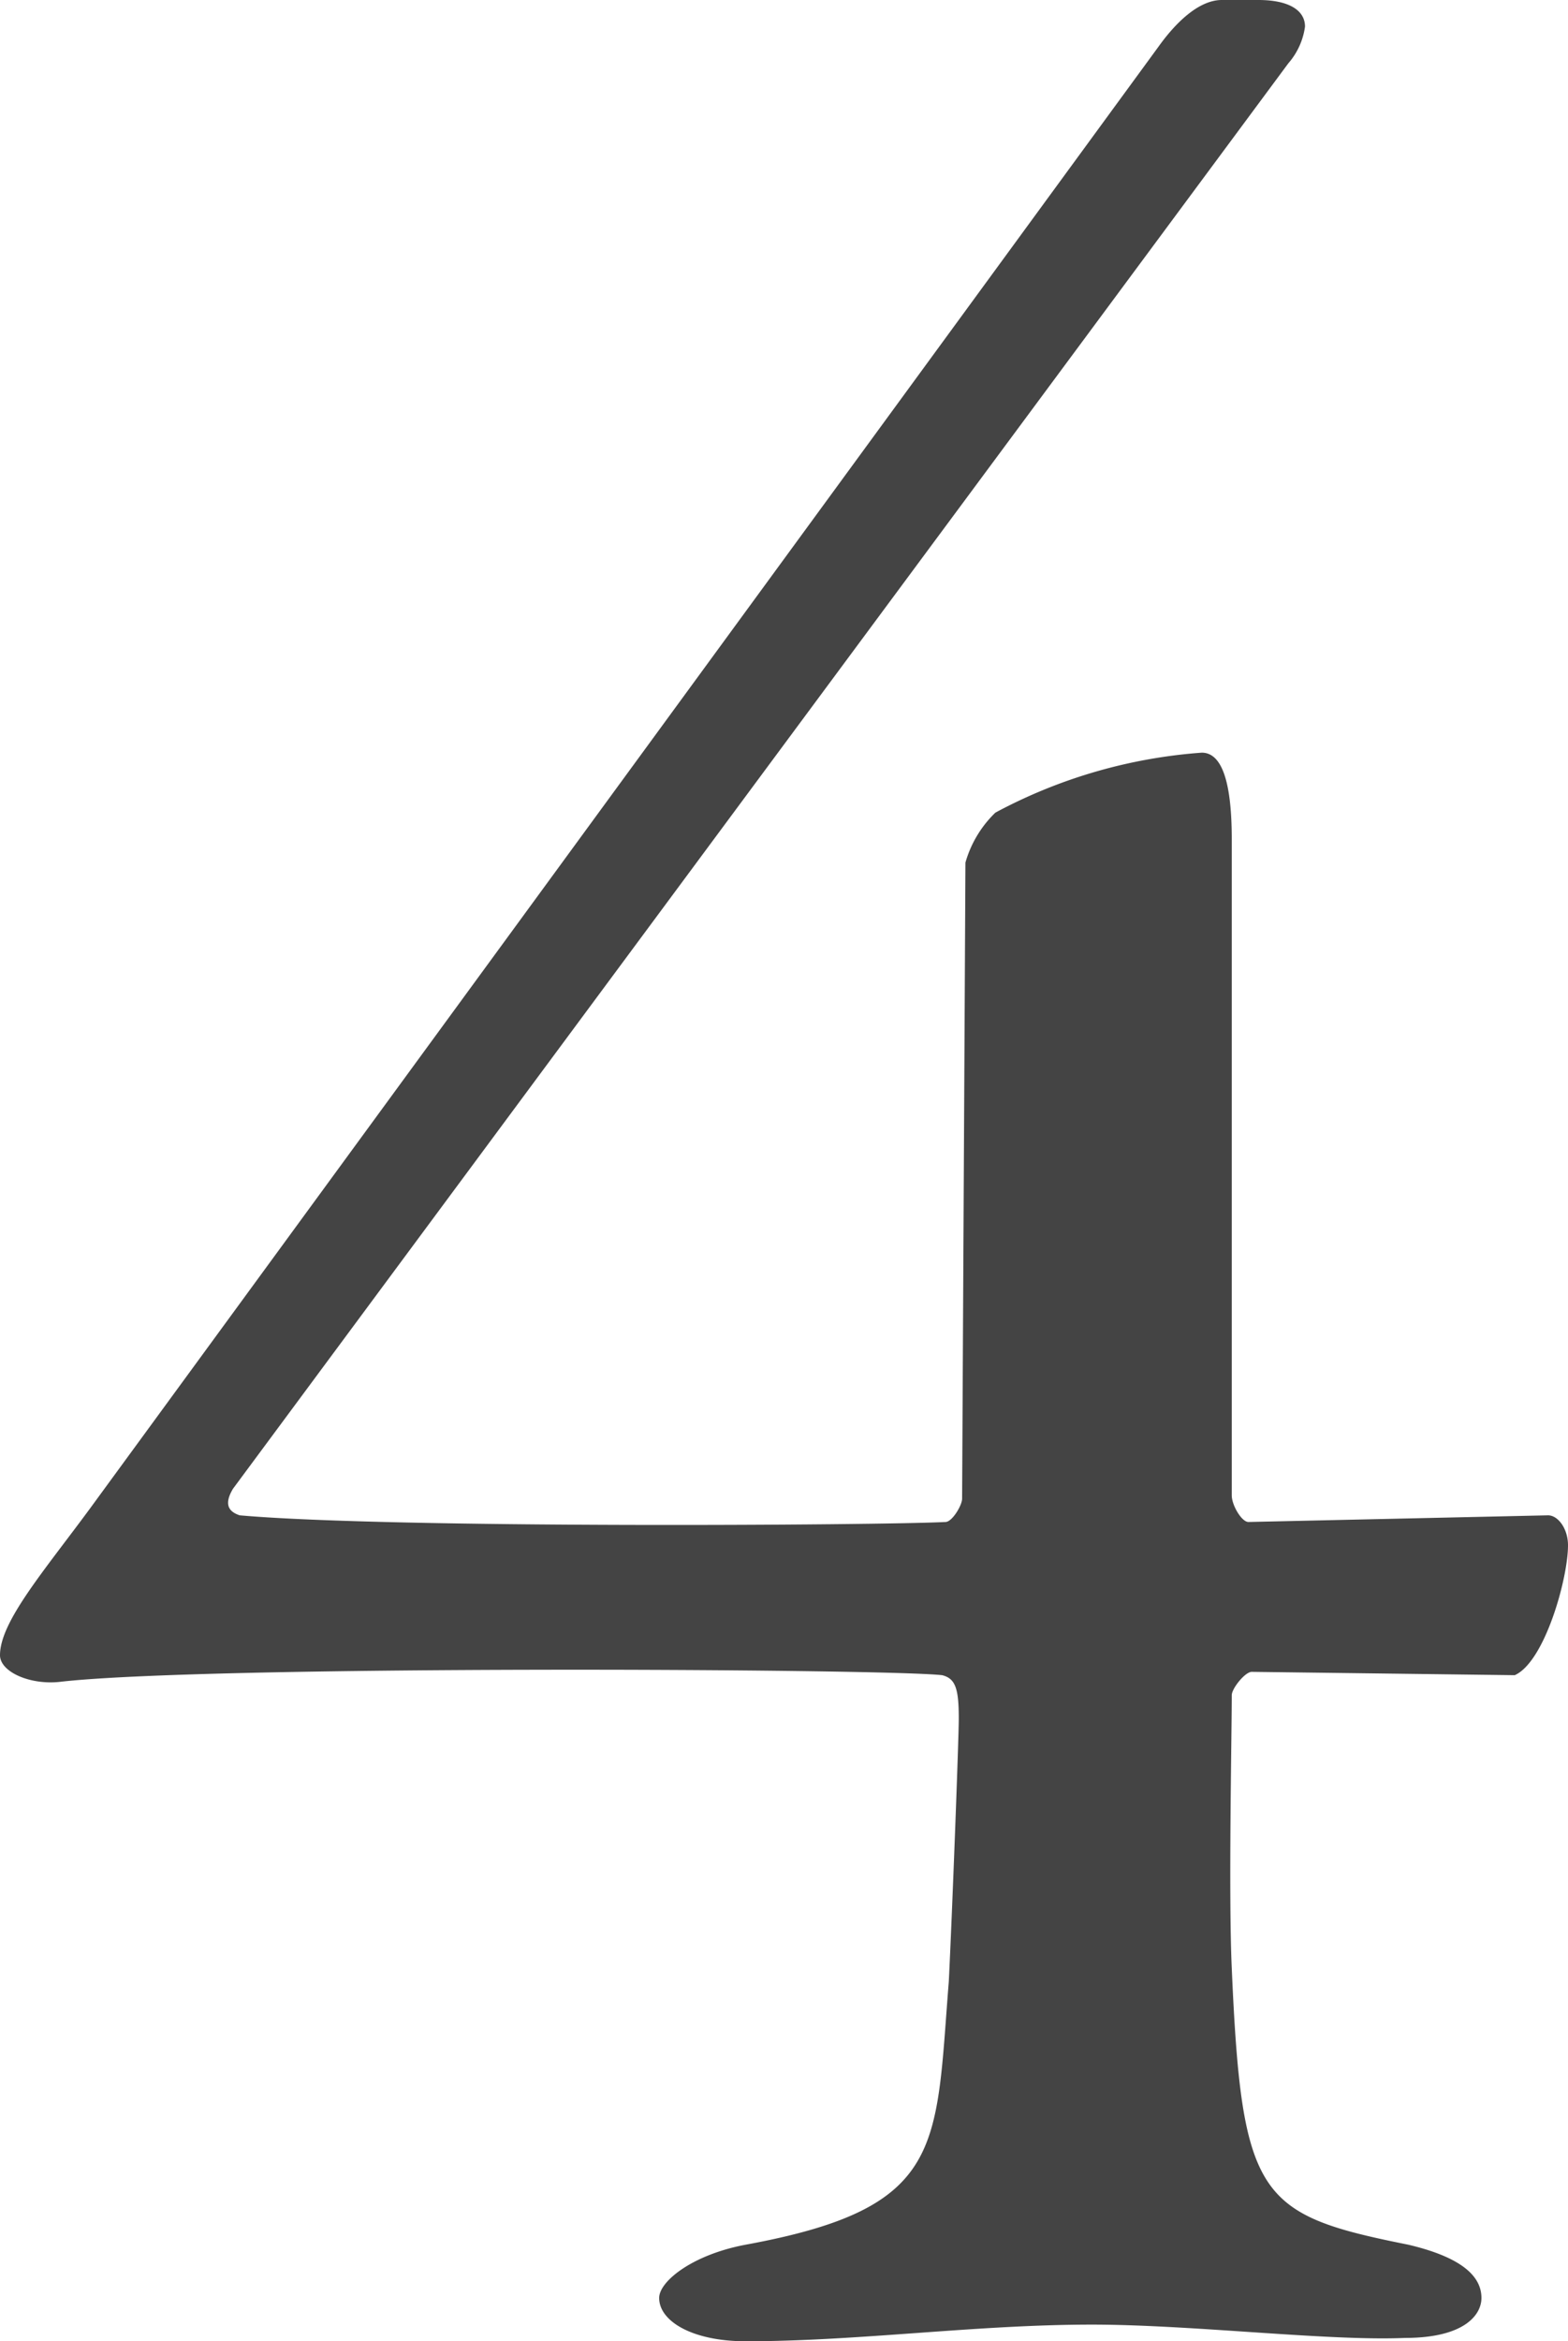 <svg xmlns="http://www.w3.org/2000/svg" width="32.97" height="49.21" viewBox="0 0 32.97 49.21">
  <defs>
    <style>
      .cls-1 {
        fill: #444;
      }
    </style>
  </defs>
  <path id="_4" data-name="4" class="cls-1" d="M27.38,19.78c0-1.4-.28-1.82-.63-1.82a10.824,10.824,0,0,0-4.34,1.26,2.352,2.352,0,0,0-.63,1.05l-.07,13.37c0,.14-.21.49-.35.49-1.33.07-11.69.14-14.84-.14-.21-.07-.35-.21-.14-.56L28.57,3.47a1.475,1.475,0,0,0,.35-.77c0-.35-.35-.56-.98-.56h-.77c-.49,0-.98.49-1.33.98L3.37,33.85c-.98,1.33-1.89,2.38-1.89,3.08,0,.35.63.63,1.26.56,3.01-.35,17.29-.28,18.55-.14.28.07.35.28.35.91,0,.42-.14,4.13-.21,5.53-.28,3.5-.07,4.76-4.27,5.53-1.12.21-1.82.77-1.82,1.12,0,.49.7.91,1.82.91,2.38,0,4.83-.35,7.28-.35,2.1,0,4.97.35,6.58.28,1.26,0,1.61-.49,1.61-.84,0-.42-.35-.84-1.54-1.12-3.15-.63-3.5-.98-3.71-5.81-.07-1.54,0-4.9,0-5.74,0-.14.28-.49.42-.49l5.53.07c.63-.28,1.12-2.03,1.12-2.73,0-.35-.21-.63-.42-.63l-6.3.14c-.14,0-.35-.35-.35-.56Z" transform="translate(-1.48 -2.14)"/>
</svg>
